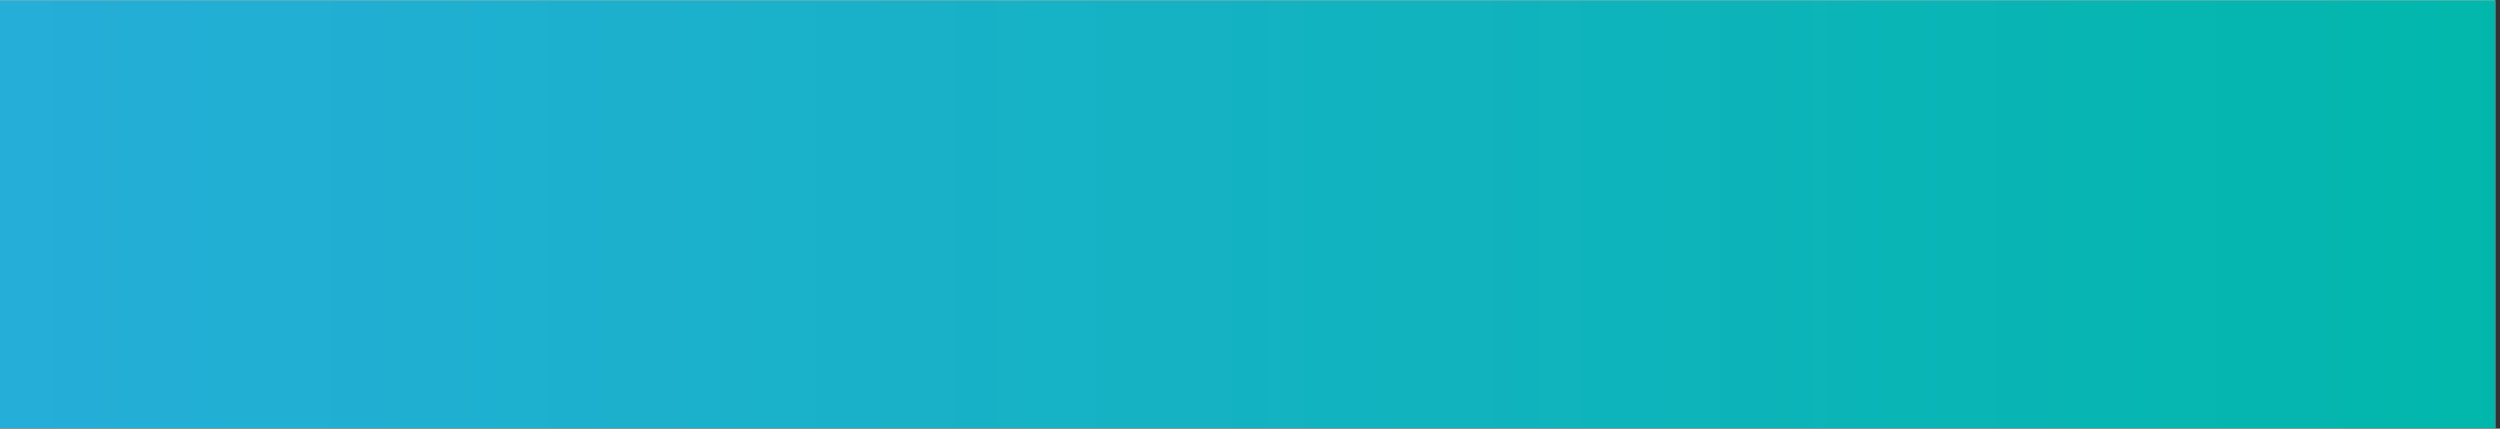 <svg xmlns="http://www.w3.org/2000/svg" xmlns:xlink="http://www.w3.org/1999/xlink" width="350" zoomAndPan="magnify" viewBox="0 0 262.5 45" height="60" preserveAspectRatio="xMidYMid meet" version="1.0"><rect x="0" y="0" width="262.5" height="45" fill="#333333" stroke="none"/><defs><clipPath id="8b66354ce8"><path d="M 0 0.043 L 262 0.043 L 262 44.957 L 0 44.957 Z M 0 0.043 " clip-rule="nonzero"/></clipPath><linearGradient x1="0" gradientTransform="matrix(0.749, 0, 0, 0.749, 0, 0.043)" y1="30" x2="350" gradientUnits="userSpaceOnUse" y2="30" id="277b8f9a52"><stop stop-opacity="1" stop-color="rgb(14.499%, 68.199%, 84.698%)" offset="0"/><stop stop-opacity="1" stop-color="rgb(14.389%, 68.227%, 84.561%)" offset="0.016"/><stop stop-opacity="1" stop-color="rgb(14.168%, 68.283%, 84.286%)" offset="0.031"/><stop stop-opacity="1" stop-color="rgb(13.948%, 68.34%, 84.012%)" offset="0.047"/><stop stop-opacity="1" stop-color="rgb(13.728%, 68.396%, 83.737%)" offset="0.062"/><stop stop-opacity="1" stop-color="rgb(13.507%, 68.452%, 83.461%)" offset="0.078"/><stop stop-opacity="1" stop-color="rgb(13.287%, 68.507%, 83.186%)" offset="0.094"/><stop stop-opacity="1" stop-color="rgb(13.068%, 68.564%, 82.912%)" offset="0.109"/><stop stop-opacity="1" stop-color="rgb(12.846%, 68.62%, 82.637%)" offset="0.125"/><stop stop-opacity="1" stop-color="rgb(12.627%, 68.677%, 82.361%)" offset="0.141"/><stop stop-opacity="1" stop-color="rgb(12.405%, 68.733%, 82.086%)" offset="0.156"/><stop stop-opacity="1" stop-color="rgb(12.186%, 68.79%, 81.812%)" offset="0.172"/><stop stop-opacity="1" stop-color="rgb(11.966%, 68.846%, 81.537%)" offset="0.188"/><stop stop-opacity="1" stop-color="rgb(11.745%, 68.901%, 81.262%)" offset="0.203"/><stop stop-opacity="1" stop-color="rgb(11.525%, 68.958%, 80.986%)" offset="0.219"/><stop stop-opacity="1" stop-color="rgb(11.304%, 69.014%, 80.711%)" offset="0.234"/><stop stop-opacity="1" stop-color="rgb(11.084%, 69.07%, 80.437%)" offset="0.25"/><stop stop-opacity="1" stop-color="rgb(10.864%, 69.127%, 80.162%)" offset="0.266"/><stop stop-opacity="1" stop-color="rgb(10.643%, 69.183%, 79.886%)" offset="0.281"/><stop stop-opacity="1" stop-color="rgb(10.423%, 69.24%, 79.611%)" offset="0.297"/><stop stop-opacity="1" stop-color="rgb(10.204%, 69.295%, 79.337%)" offset="0.312"/><stop stop-opacity="1" stop-color="rgb(9.982%, 69.351%, 79.062%)" offset="0.328"/><stop stop-opacity="1" stop-color="rgb(9.763%, 69.408%, 78.787%)" offset="0.344"/><stop stop-opacity="1" stop-color="rgb(9.541%, 69.464%, 78.511%)" offset="0.359"/><stop stop-opacity="1" stop-color="rgb(9.322%, 69.521%, 78.236%)" offset="0.375"/><stop stop-opacity="1" stop-color="rgb(9.102%, 69.577%, 77.962%)" offset="0.391"/><stop stop-opacity="1" stop-color="rgb(8.881%, 69.633%, 77.687%)" offset="0.406"/><stop stop-opacity="1" stop-color="rgb(8.661%, 69.69%, 77.411%)" offset="0.422"/><stop stop-opacity="1" stop-color="rgb(8.44%, 69.745%, 77.136%)" offset="0.438"/><stop stop-opacity="1" stop-color="rgb(8.22%, 69.801%, 76.862%)" offset="0.453"/><stop stop-opacity="1" stop-color="rgb(8%, 69.858%, 76.587%)" offset="0.469"/><stop stop-opacity="1" stop-color="rgb(7.779%, 69.914%, 76.312%)" offset="0.484"/><stop stop-opacity="1" stop-color="rgb(7.559%, 69.971%, 76.036%)" offset="0.5"/><stop stop-opacity="1" stop-color="rgb(7.339%, 70.027%, 75.761%)" offset="0.516"/><stop stop-opacity="1" stop-color="rgb(7.118%, 70.084%, 75.487%)" offset="0.531"/><stop stop-opacity="1" stop-color="rgb(6.898%, 70.139%, 75.212%)" offset="0.547"/><stop stop-opacity="1" stop-color="rgb(6.677%, 70.195%, 74.936%)" offset="0.562"/><stop stop-opacity="1" stop-color="rgb(6.458%, 70.251%, 74.661%)" offset="0.578"/><stop stop-opacity="1" stop-color="rgb(6.238%, 70.308%, 74.387%)" offset="0.594"/><stop stop-opacity="1" stop-color="rgb(6.017%, 70.364%, 74.112%)" offset="0.609"/><stop stop-opacity="1" stop-color="rgb(5.797%, 70.421%, 73.837%)" offset="0.625"/><stop stop-opacity="1" stop-color="rgb(5.576%, 70.477%, 73.561%)" offset="0.641"/><stop stop-opacity="1" stop-color="rgb(5.356%, 70.532%, 73.286%)" offset="0.656"/><stop stop-opacity="1" stop-color="rgb(5.136%, 70.589%, 73.012%)" offset="0.672"/><stop stop-opacity="1" stop-color="rgb(4.915%, 70.645%, 72.737%)" offset="0.688"/><stop stop-opacity="1" stop-color="rgb(4.695%, 70.702%, 72.461%)" offset="0.703"/><stop stop-opacity="1" stop-color="rgb(4.475%, 70.758%, 72.186%)" offset="0.719"/><stop stop-opacity="1" stop-color="rgb(4.254%, 70.815%, 71.912%)" offset="0.734"/><stop stop-opacity="1" stop-color="rgb(4.034%, 70.871%, 71.637%)" offset="0.75"/><stop stop-opacity="1" stop-color="rgb(3.813%, 70.927%, 71.362%)" offset="0.766"/><stop stop-opacity="1" stop-color="rgb(3.593%, 70.982%, 71.086%)" offset="0.781"/><stop stop-opacity="1" stop-color="rgb(3.374%, 71.039%, 70.811%)" offset="0.797"/><stop stop-opacity="1" stop-color="rgb(3.152%, 71.095%, 70.537%)" offset="0.812"/><stop stop-opacity="1" stop-color="rgb(2.933%, 71.152%, 70.262%)" offset="0.828"/><stop stop-opacity="1" stop-color="rgb(2.711%, 71.208%, 69.986%)" offset="0.844"/><stop stop-opacity="1" stop-color="rgb(2.492%, 71.265%, 69.711%)" offset="0.859"/><stop stop-opacity="1" stop-color="rgb(2.272%, 71.321%, 69.437%)" offset="0.875"/><stop stop-opacity="1" stop-color="rgb(2.051%, 71.376%, 69.162%)" offset="0.891"/><stop stop-opacity="1" stop-color="rgb(1.831%, 71.432%, 68.887%)" offset="0.906"/><stop stop-opacity="1" stop-color="rgb(1.611%, 71.489%, 68.611%)" offset="0.922"/><stop stop-opacity="1" stop-color="rgb(1.39%, 71.545%, 68.336%)" offset="0.938"/><stop stop-opacity="1" stop-color="rgb(1.17%, 71.602%, 68.062%)" offset="0.953"/><stop stop-opacity="1" stop-color="rgb(0.949%, 71.658%, 67.787%)" offset="0.969"/><stop stop-opacity="1" stop-color="rgb(0.729%, 71.715%, 67.511%)" offset="0.984"/><stop stop-opacity="1" stop-color="rgb(0.51%, 71.77%, 67.236%)" offset="1"/></linearGradient></defs><g clip-path="url(#8b66354ce8)"><path fill="#ffffff" d="M 0 0.043 L 262 0.043 L 262 44.957 L 0 44.957 Z M 0 0.043 " fill-opacity="1" fill-rule="nonzero"/><path fill="url(#277b8f9a52)" d="M 0 0.043 L 0 44.957 L 262 44.957 L 262 0.043 Z M 0 0.043 " fill-rule="nonzero"/></g></svg>